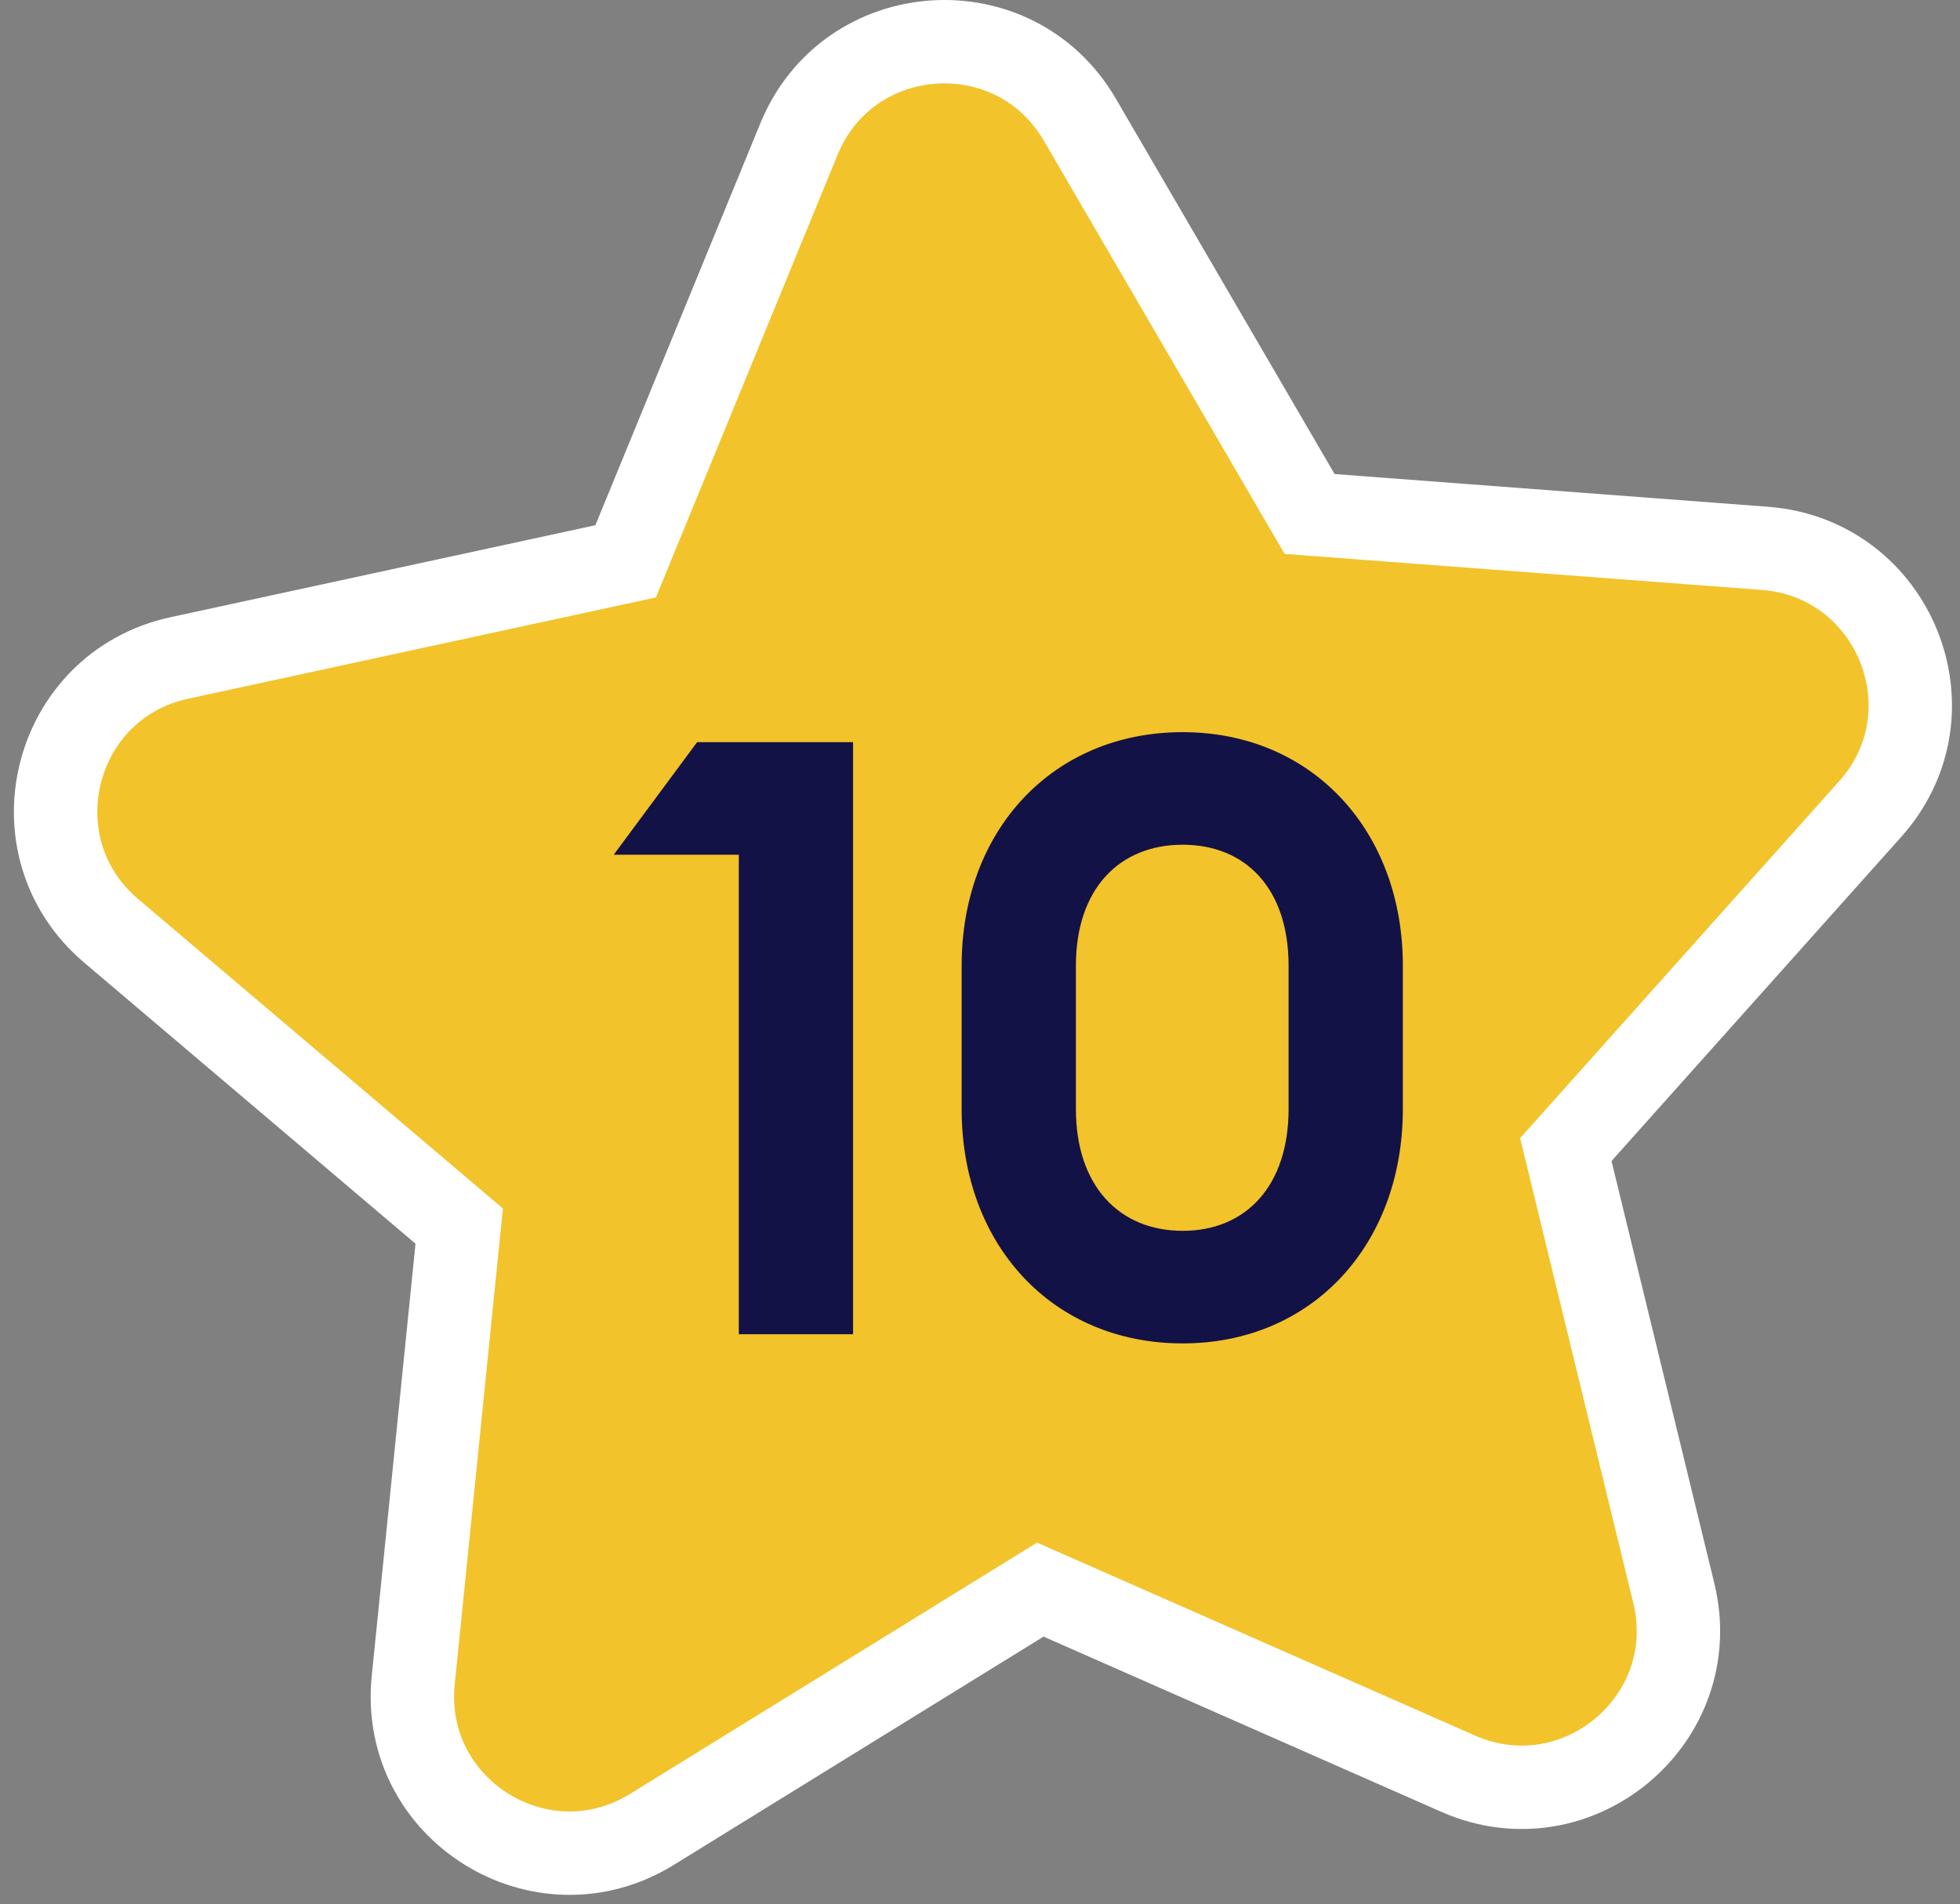 <?xml version="1.0" encoding="UTF-8"?> <svg xmlns="http://www.w3.org/2000/svg" width="141" height="137" viewBox="0 0 141 137" fill="none"><rect x="0" y="0" width="141" height="137" fill="#808080" stroke="none"/> <path d="M77.68 8.608L94.21 36.981L126.96 39.454C136.289 40.159 140.781 51.255 134.525 58.228L112.642 82.714L120.409 114.619C122.625 123.712 113.453 131.39 104.893 127.617L74.838 114.375L46.888 131.634C38.922 136.544 28.782 130.197 29.727 120.893L33.035 88.218L7.992 66.97C0.86 60.918 3.762 49.316 12.907 47.34L45.008 40.389L57.483 9.99C61.035 1.349 72.972 0.524 77.68 8.608Z" fill="#F2C32B" stroke="white" stroke-width="6"></path> <path d="M53.149 96H61.369V53.4H50.149L44.149 61.5H53.149V96ZM85.079 96.66C94.379 96.66 100.919 89.58 100.919 79.8V69.48C100.919 59.76 94.379 52.68 85.079 52.68C75.719 52.68 69.179 59.76 69.179 69.48V79.8C69.179 89.58 75.719 96.66 85.079 96.66ZM85.079 88.56C80.519 88.56 77.399 85.32 77.399 79.8V69.48C77.399 63.96 80.519 60.78 85.079 60.78C89.639 60.78 92.699 63.96 92.699 69.48V79.8C92.699 85.32 89.639 88.56 85.079 88.56Z" fill="#131246"></path> </svg> 